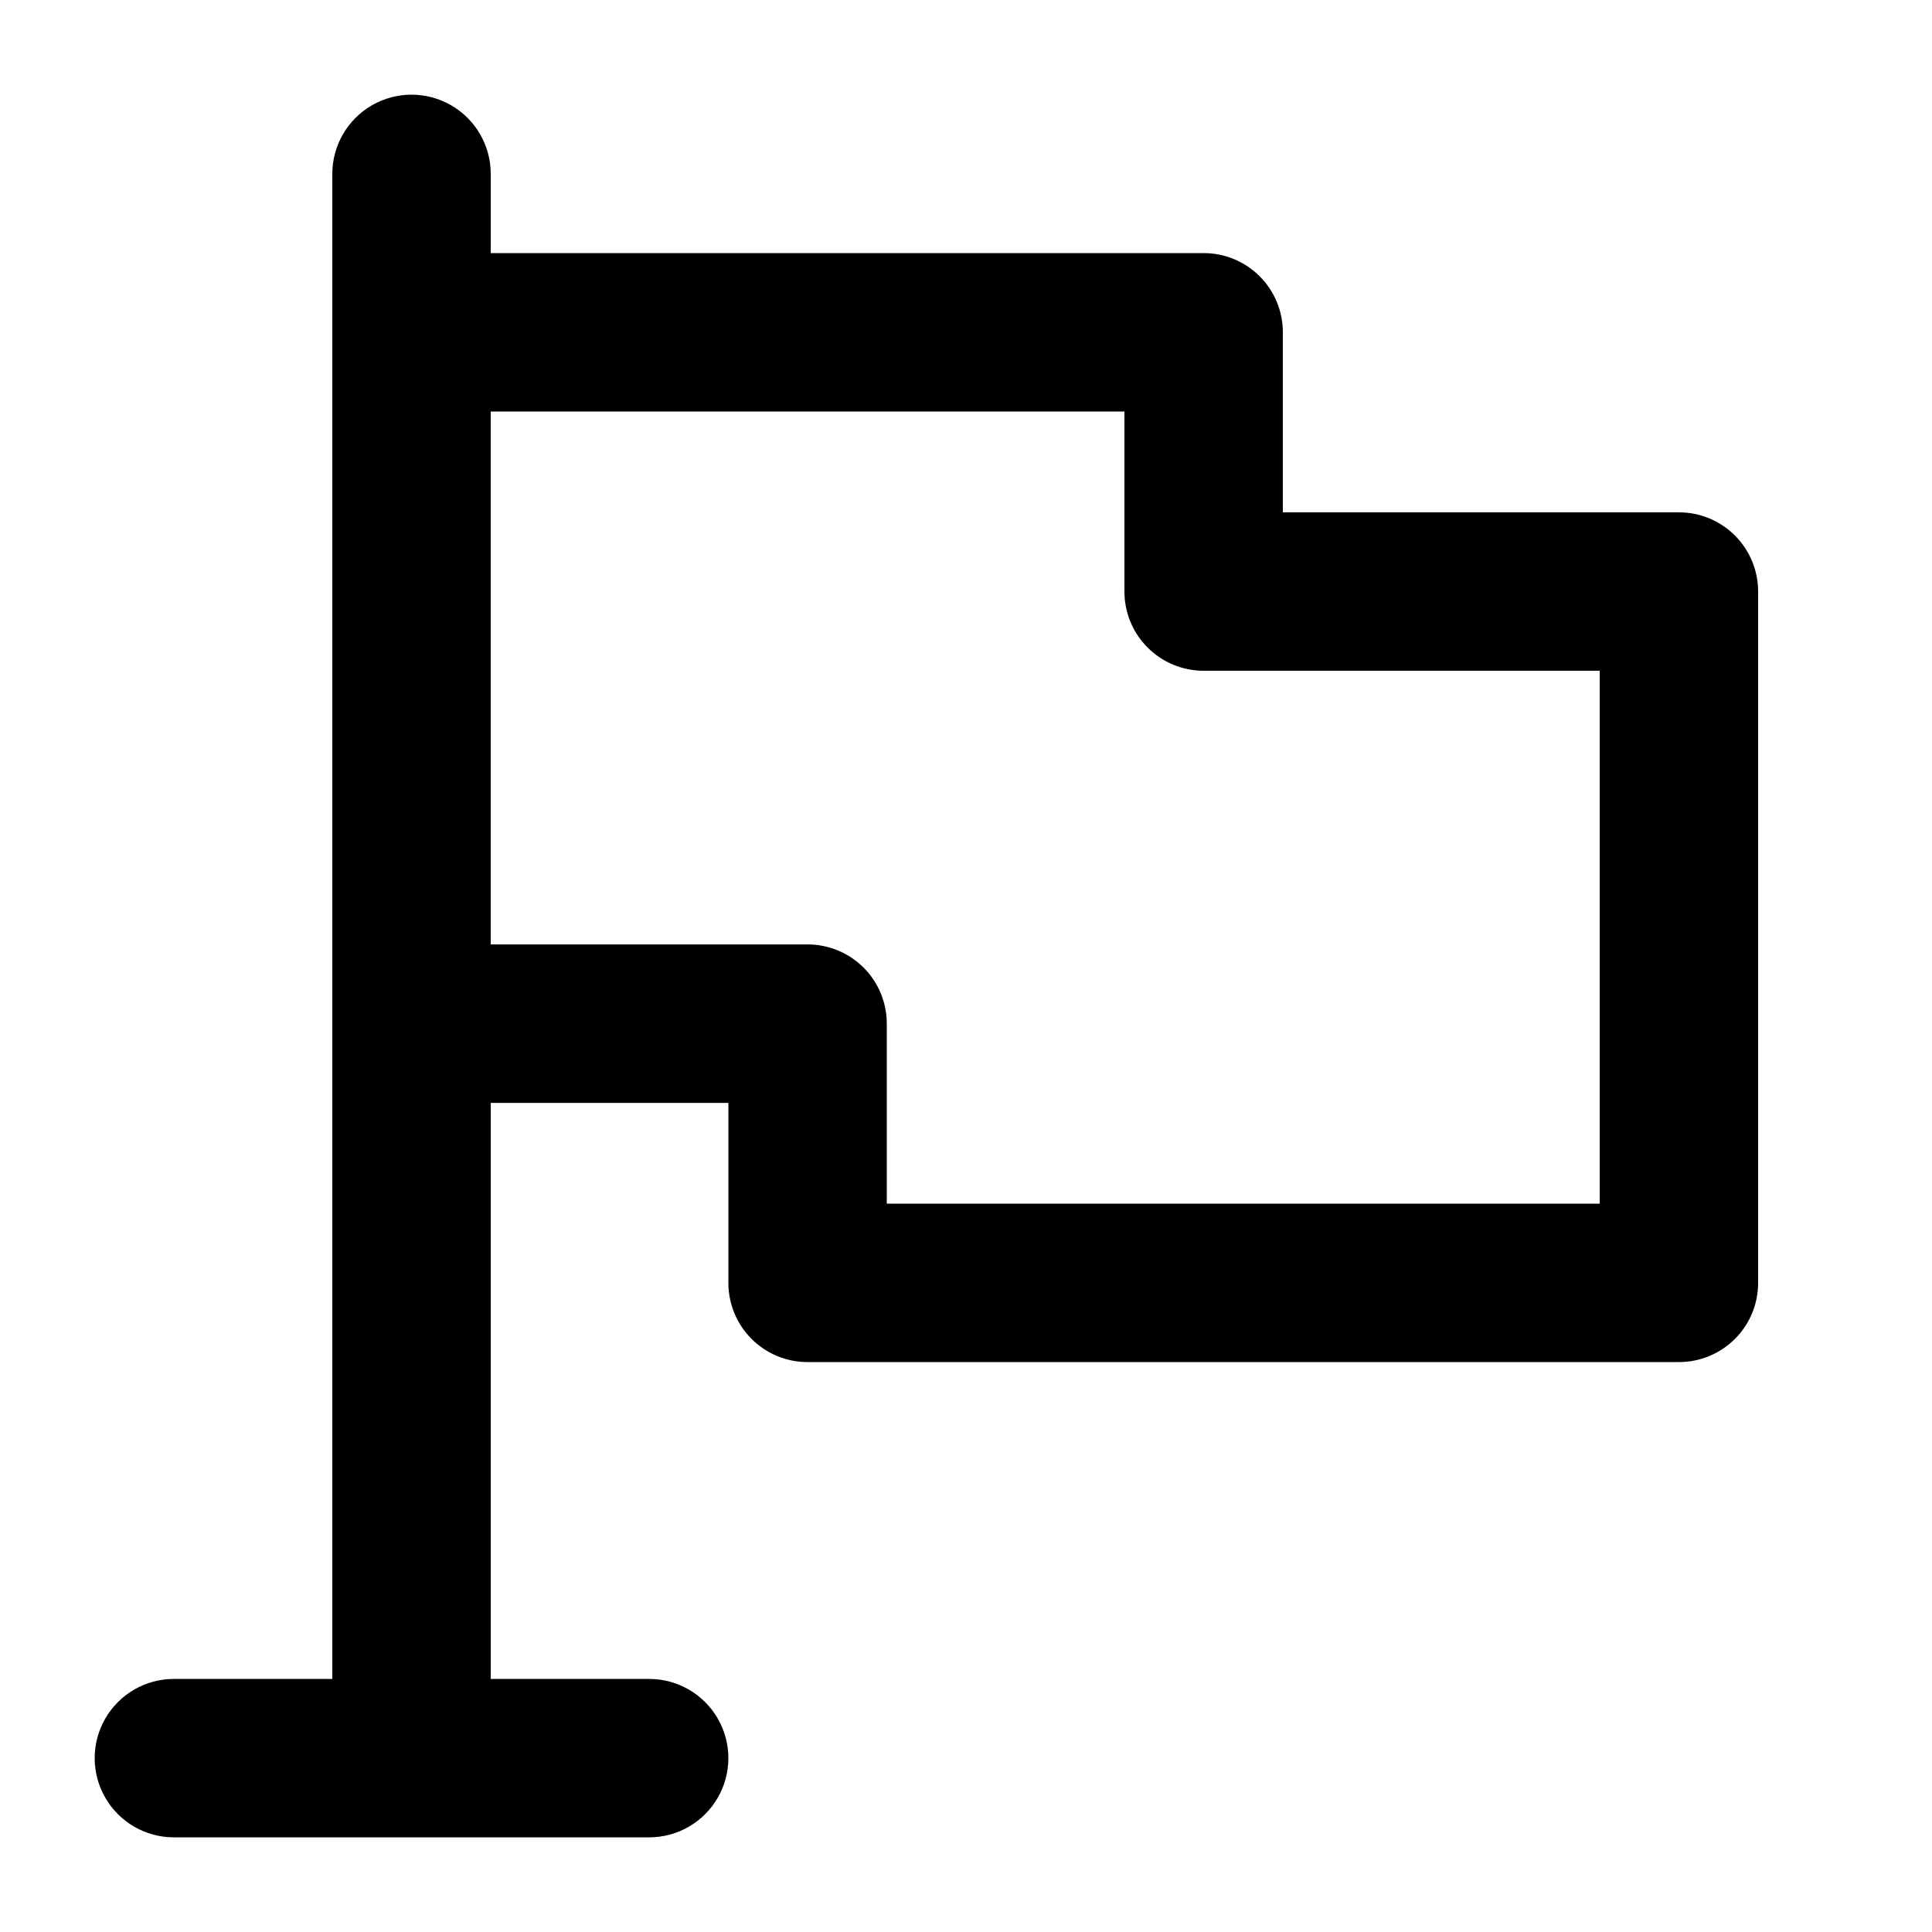 <?xml version="1.0" encoding="UTF-8"?>
<!-- Uploaded to: ICON Repo, www.iconrepo.com, Generator: ICON Repo Mixer Tools -->
<svg fill="#000000" width="800px" height="800px" version="1.1" viewBox="144 144 512 512" xmlns="http://www.w3.org/2000/svg">
 <path d="m588.93 279.77h-104.96v-47.703c0.004-5.57-2.207-10.91-6.144-14.848s-9.277-6.148-14.844-6.144h-188.93v-20.992c0-7.5-4-14.43-10.496-18.18-6.496-3.75-14.496-3.75-20.992 0s-10.496 10.68-10.496 18.18v398.85h-41.984c-7.5 0-14.43 4.004-18.18 10.496-3.75 6.496-3.75 14.5 0 20.992 3.75 6.496 10.68 10.496 18.18 10.496h125.95c7.5 0 14.43-4 18.18-10.496 3.75-6.492 3.75-14.496 0-20.992-3.75-6.492-10.68-10.496-18.18-10.496h-41.984v-152.66h62.977v47.703c-0.004 5.57 2.207 10.91 6.144 14.848s9.277 6.148 14.848 6.144h230.91c5.57 0.004 10.91-2.207 14.848-6.144s6.148-9.277 6.144-14.848v-183.21c0.004-5.57-2.207-10.91-6.144-14.848s-9.277-6.148-14.848-6.144zm-20.992 183.21h-188.93v-47.707c0-5.566-2.207-10.906-6.144-14.844s-9.281-6.148-14.848-6.148h-83.969v-141.22h167.94v47.703c-0.004 5.566 2.207 10.91 6.144 14.848s9.277 6.148 14.848 6.144h104.96z"/>
</svg>